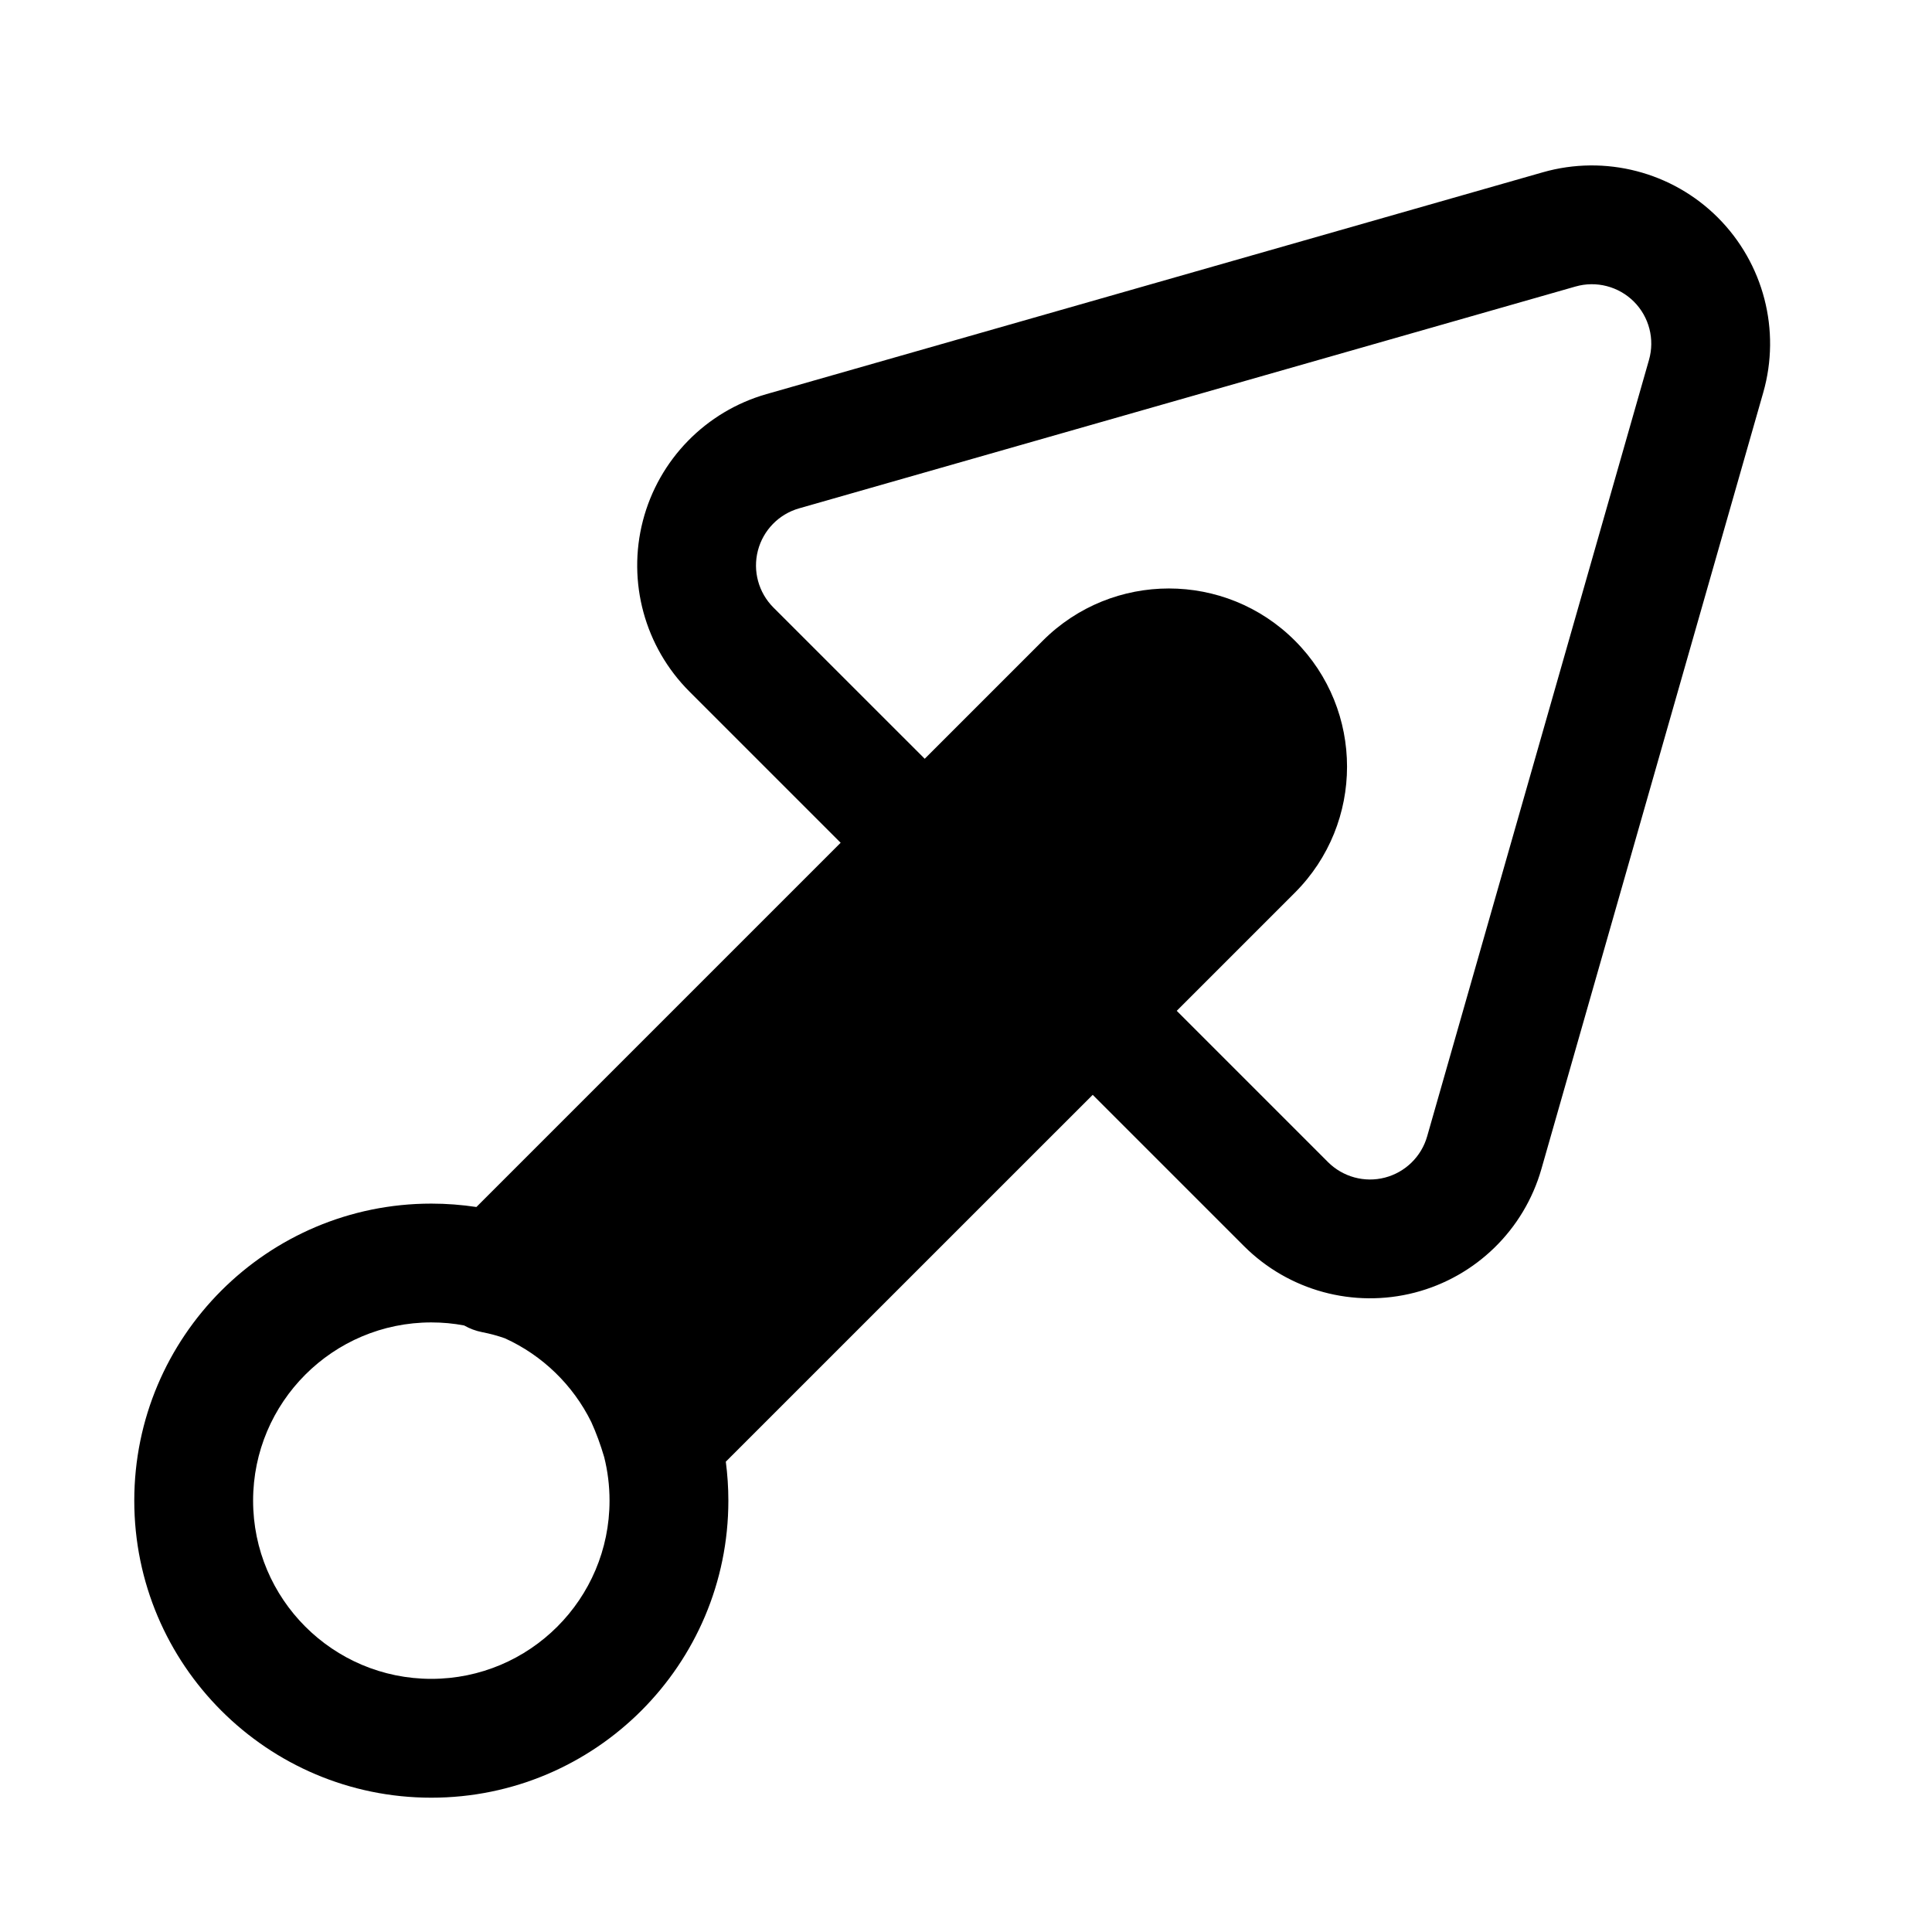 <?xml version="1.0" encoding="UTF-8"?>
<!-- Uploaded to: SVG Repo, www.svgrepo.com, Generator: SVG Repo Mixer Tools -->
<svg fill="#000000" width="800px" height="800px" version="1.1" viewBox="144 144 512 512" xmlns="http://www.w3.org/2000/svg">
 <path d="m366.78 367.34-96.527 96.527c-3.891-0.582-7.887-0.898-11.949-0.898-43.453 0-78.719 35.266-78.719 78.719s35.266 78.719 78.719 78.719 78.719-35.266 78.719-78.719c0-3.496-0.234-6.941-0.676-10.328l97.234-97.219 40.086 40.086c11.84 11.84 29.047 16.516 45.25 12.328 16.199-4.203 28.969-16.656 33.566-32.746 16.23-56.789 42.227-147.79 58.789-205.76 4.723-16.5 0.109-34.242-12.012-46.383-12.121-12.121-29.883-16.719-46.383-12.012l-205.76 58.789c-16.09 4.598-28.543 17.367-32.746 33.566-4.188 16.199 0.488 33.41 12.328 45.25l40.086 40.086zm-99.785 127.92c-2.816-0.535-5.715-0.805-8.691-0.805-26.07 0-47.23 21.16-47.23 47.23 0 26.07 21.16 47.23 47.23 47.23 26.07 0 47.23-21.16 47.23-47.23 0-3.984-0.488-7.84-1.418-11.539-0.977-3.32-2.109-6.406-3.418-9.289-4.816-9.777-12.926-17.664-22.875-22.184-1.906-0.676-3.922-1.227-6.047-1.637-1.699-0.332-3.32-0.945-4.785-1.777zm188.85-83.379 40.086 40.086c3.953 3.938 9.684 5.512 15.082 4.109 5.398-1.402 9.668-5.559 11.195-10.926l58.789-205.76c1.574-5.496 0.047-11.414-4-15.461-4.047-4.031-9.965-5.574-15.461-4l-205.76 58.789c-5.367 1.527-9.523 5.793-10.926 11.195-1.402 5.398 0.172 11.133 4.109 15.082l40.102 40.086 31.301-31.301c18.438-18.438 48.367-18.438 66.801 0 18.422 18.422 18.422 48.352 0 66.785l-31.316 31.316z" fill-rule="evenodd"/>
</svg>